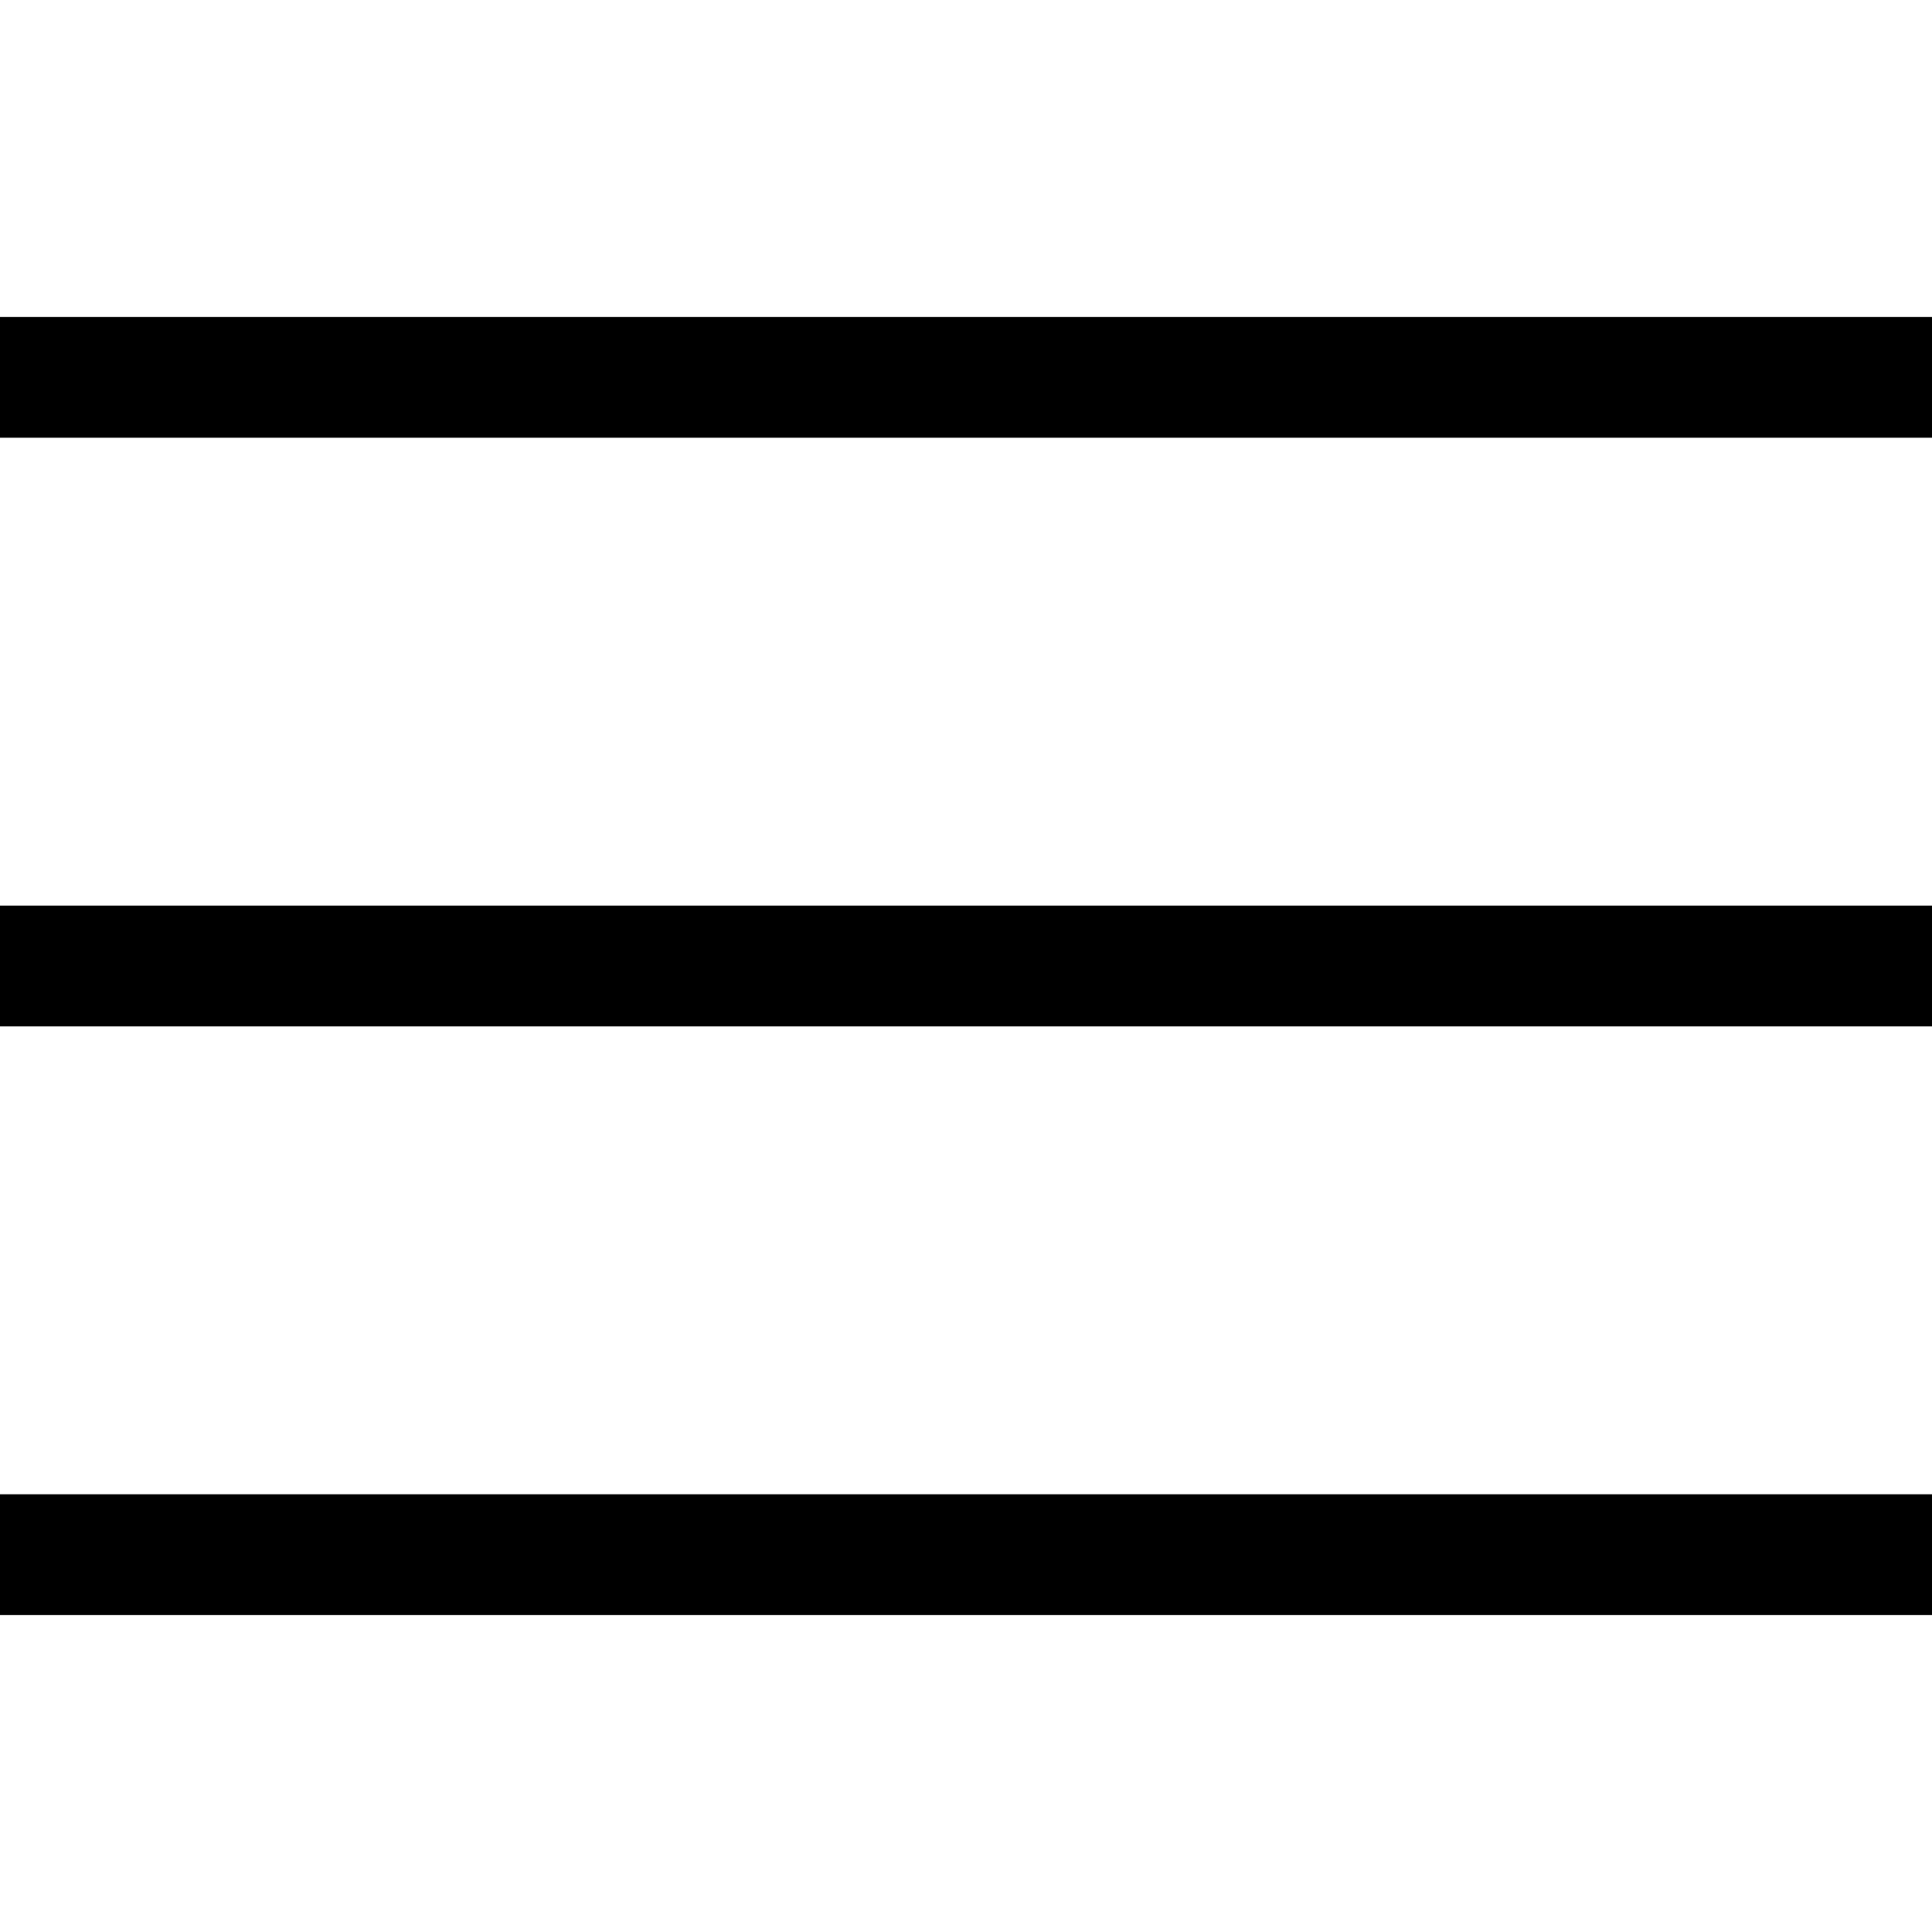 <svg width="128" height="128" viewBox="0 0 128 128" fill="none" xmlns="http://www.w3.org/2000/svg">
<rect y="21" width="128" height="8" fill="black"/>
<rect y="60" width="128" height="8" fill="black"/>
<rect y="99" width="128" height="8" fill="black"/>
</svg>
